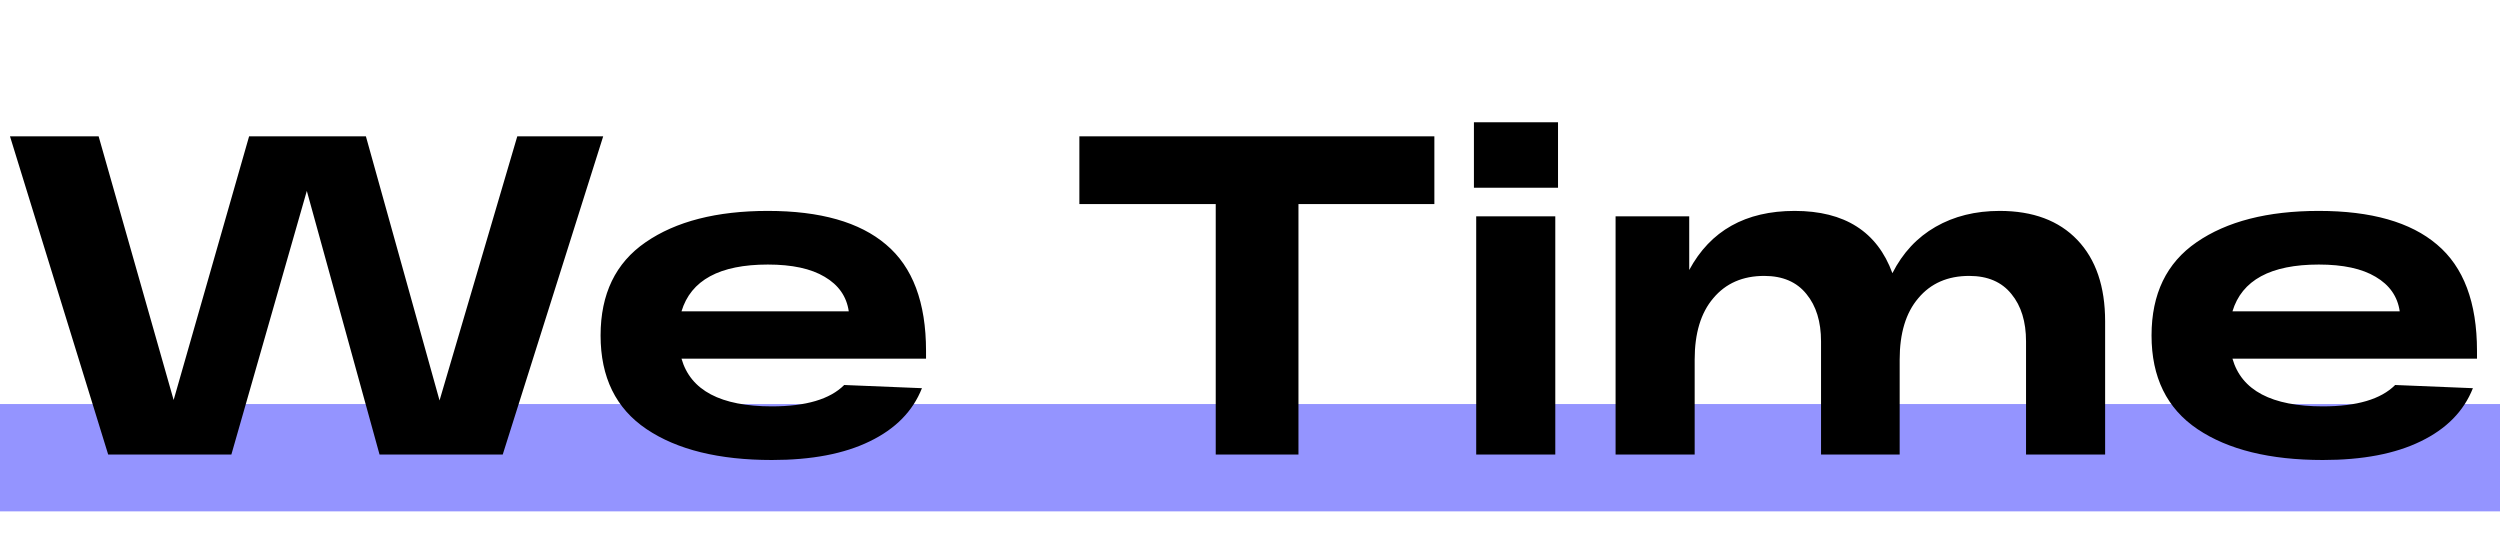 <?xml version="1.0" encoding="UTF-8"?> <svg xmlns="http://www.w3.org/2000/svg" width="396" height="86" viewBox="0 0 396 86" fill="none"> <rect y="64" width="396" height="17" fill="#9494FF"></rect> <path d="M81.936 21.6H95.544L79.632 72H60.12L48.6 30.24L36.648 72H17.136L1.584 21.6H15.624L27.504 63.36L39.456 21.6H57.96L69.624 63.432L81.936 21.6ZM146.684 55.584V56.808H107.948C109.388 61.848 114.164 64.368 122.276 64.368C127.652 64.368 131.468 63.24 133.724 60.984L146.036 61.488C144.596 65.136 141.836 67.944 137.756 69.912C133.724 71.88 128.564 72.864 122.276 72.864C113.876 72.864 107.252 71.232 102.404 67.968C97.556 64.704 95.132 59.76 95.132 53.136C95.132 46.56 97.508 41.64 102.26 38.376C107.06 35.064 113.516 33.408 121.628 33.408C129.932 33.408 136.172 35.184 140.348 38.736C144.572 42.288 146.684 47.904 146.684 55.584ZM121.628 41.904C113.996 41.904 109.436 44.376 107.948 49.32H134.444C134.108 46.968 132.836 45.144 130.628 43.848C128.468 42.552 125.468 41.904 121.628 41.904ZM170.972 32.328V21.6H227.204V32.328H205.676V72H192.572V32.328H170.972ZM233.47 29.736V19.368H246.79V29.736H233.47ZM233.83 72V34.272H246.358V72H233.83ZM316.748 33.408C322.028 33.408 326.132 34.944 329.06 38.016C331.988 41.088 333.452 45.384 333.452 50.904V72H320.924V54.072C320.924 50.952 320.156 48.456 318.62 46.584C317.084 44.664 314.852 43.704 311.924 43.704C308.516 43.704 305.828 44.88 303.86 47.232C301.892 49.536 300.908 52.776 300.908 56.952V72H288.452V54.072C288.452 50.952 287.684 48.456 286.148 46.584C284.612 44.664 282.38 43.704 279.452 43.704C276.044 43.704 273.356 44.88 271.388 47.232C269.42 49.536 268.436 52.776 268.436 56.952V72H255.908V34.272H267.572V42.768C270.932 36.528 276.5 33.408 284.276 33.408C292.196 33.408 297.356 36.696 299.756 43.272C301.388 40.056 303.668 37.608 306.596 35.928C309.524 34.248 312.908 33.408 316.748 33.408ZM392.356 55.584V56.808H353.62C355.06 61.848 359.836 64.368 367.948 64.368C373.324 64.368 377.14 63.24 379.396 60.984L391.708 61.488C390.268 65.136 387.508 67.944 383.428 69.912C379.396 71.88 374.236 72.864 367.948 72.864C359.548 72.864 352.924 71.232 348.076 67.968C343.228 64.704 340.804 59.76 340.804 53.136C340.804 46.56 343.18 41.64 347.932 38.376C352.732 35.064 359.188 33.408 367.3 33.408C375.604 33.408 381.844 35.184 386.02 38.736C390.244 42.288 392.356 47.904 392.356 55.584ZM367.3 41.904C359.668 41.904 355.108 44.376 353.62 49.32H380.116C379.78 46.968 378.508 45.144 376.3 43.848C374.14 42.552 371.14 41.904 367.3 41.904Z" fill="black"></path> </svg> 